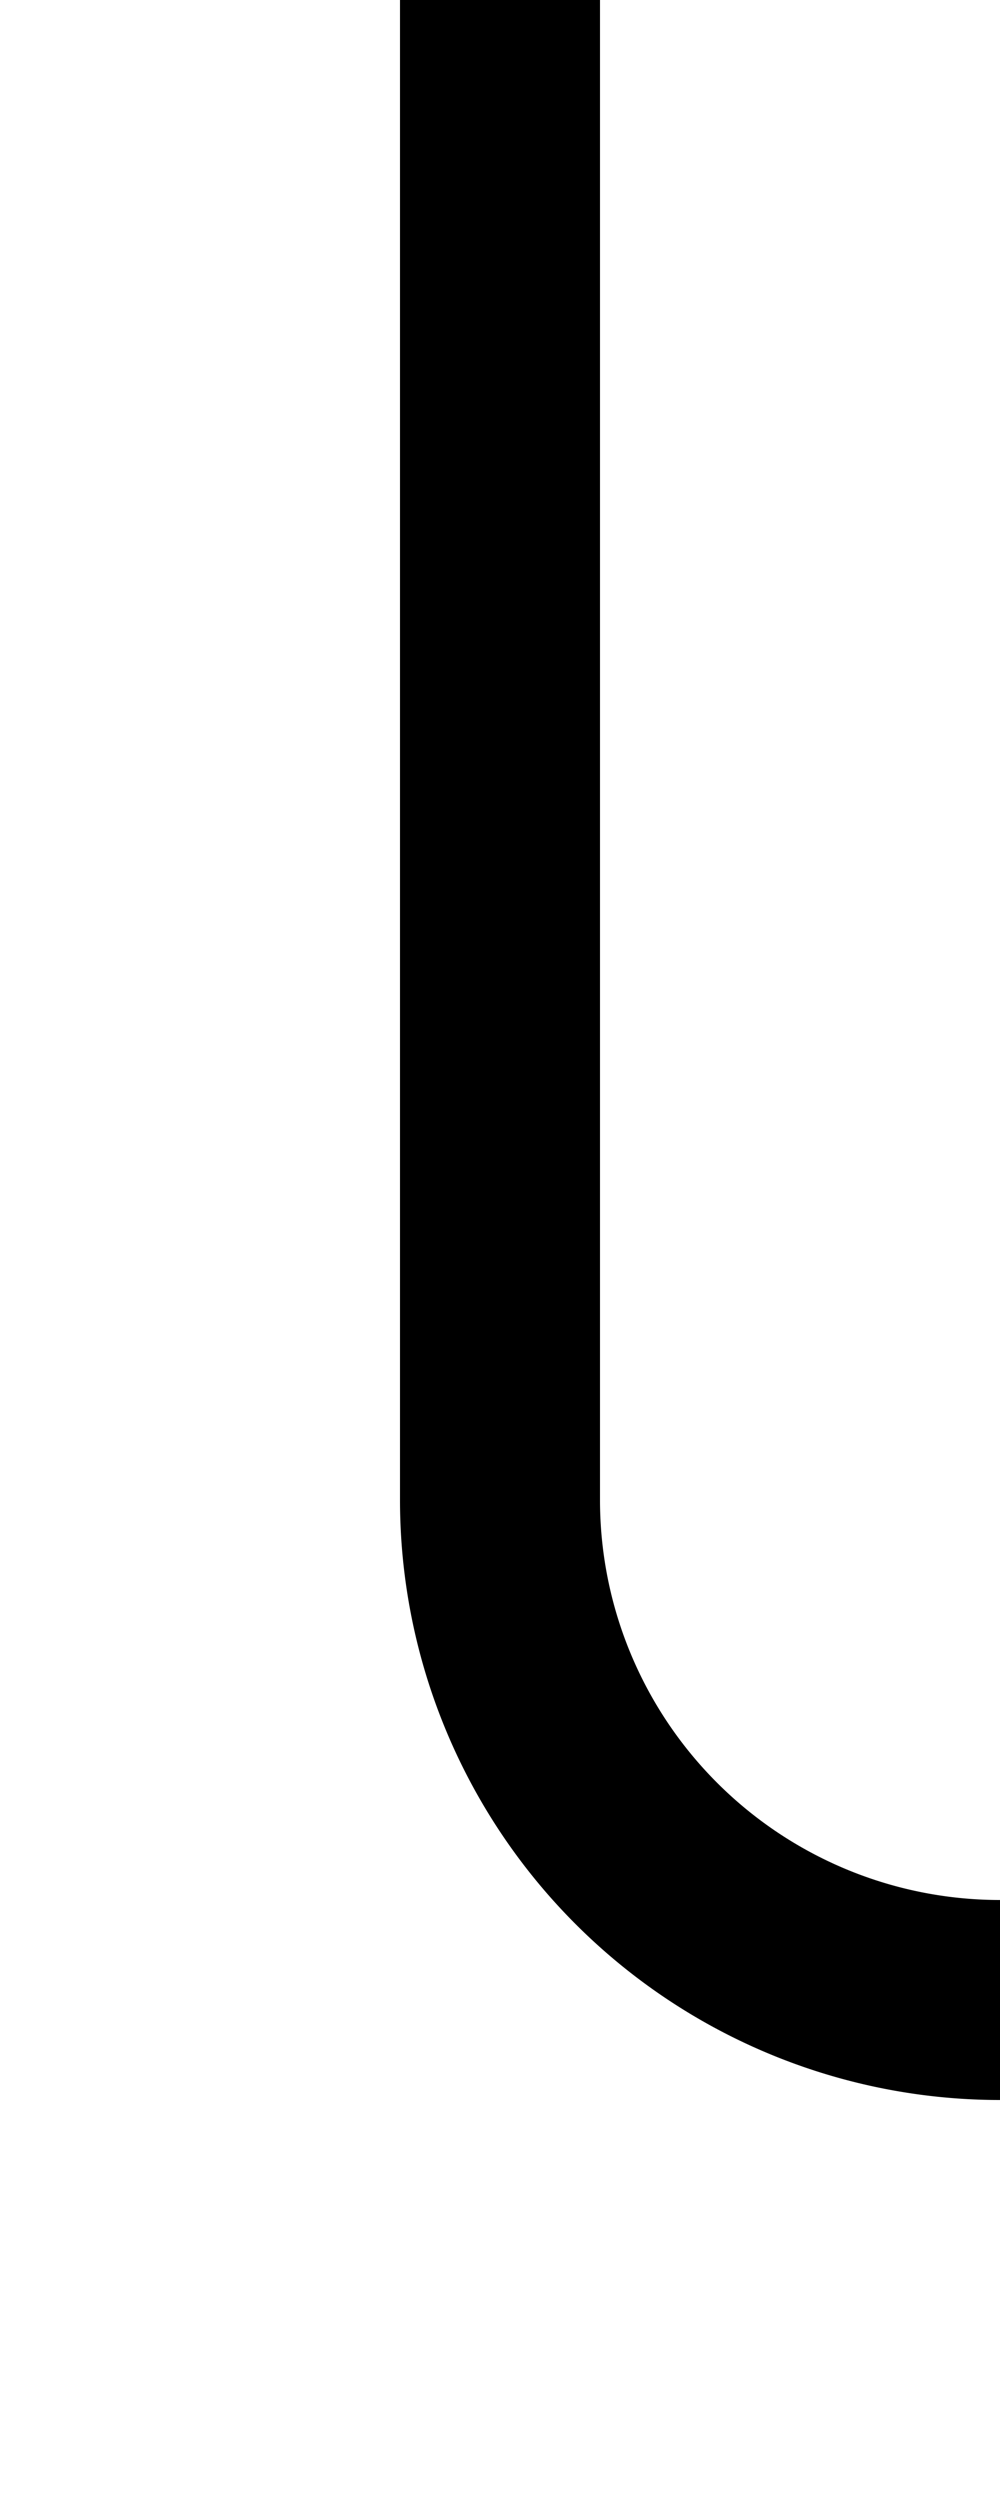 ﻿<?xml version="1.0" encoding="utf-8"?>
<svg version="1.1" xmlns:xlink="http://www.w3.org/1999/xlink" width="10px" height="25px" preserveAspectRatio="xMidYMin meet" viewBox="1140 360  8 25" xmlns="http://www.w3.org/2000/svg">
  <path d="M 1144 360  L 1144 375  A 5 5 0 0 0 1149 380 L 1335 380  A 5 5 0 0 1 1340 385 L 1340 385  " stroke-width="2" stroke="#000000" fill="none" />
  <path d="M 1332.4 384  L 1340 391  L 1347.6 384  L 1332.4 384  Z " fill-rule="nonzero" fill="#000000" stroke="none" />
</svg>